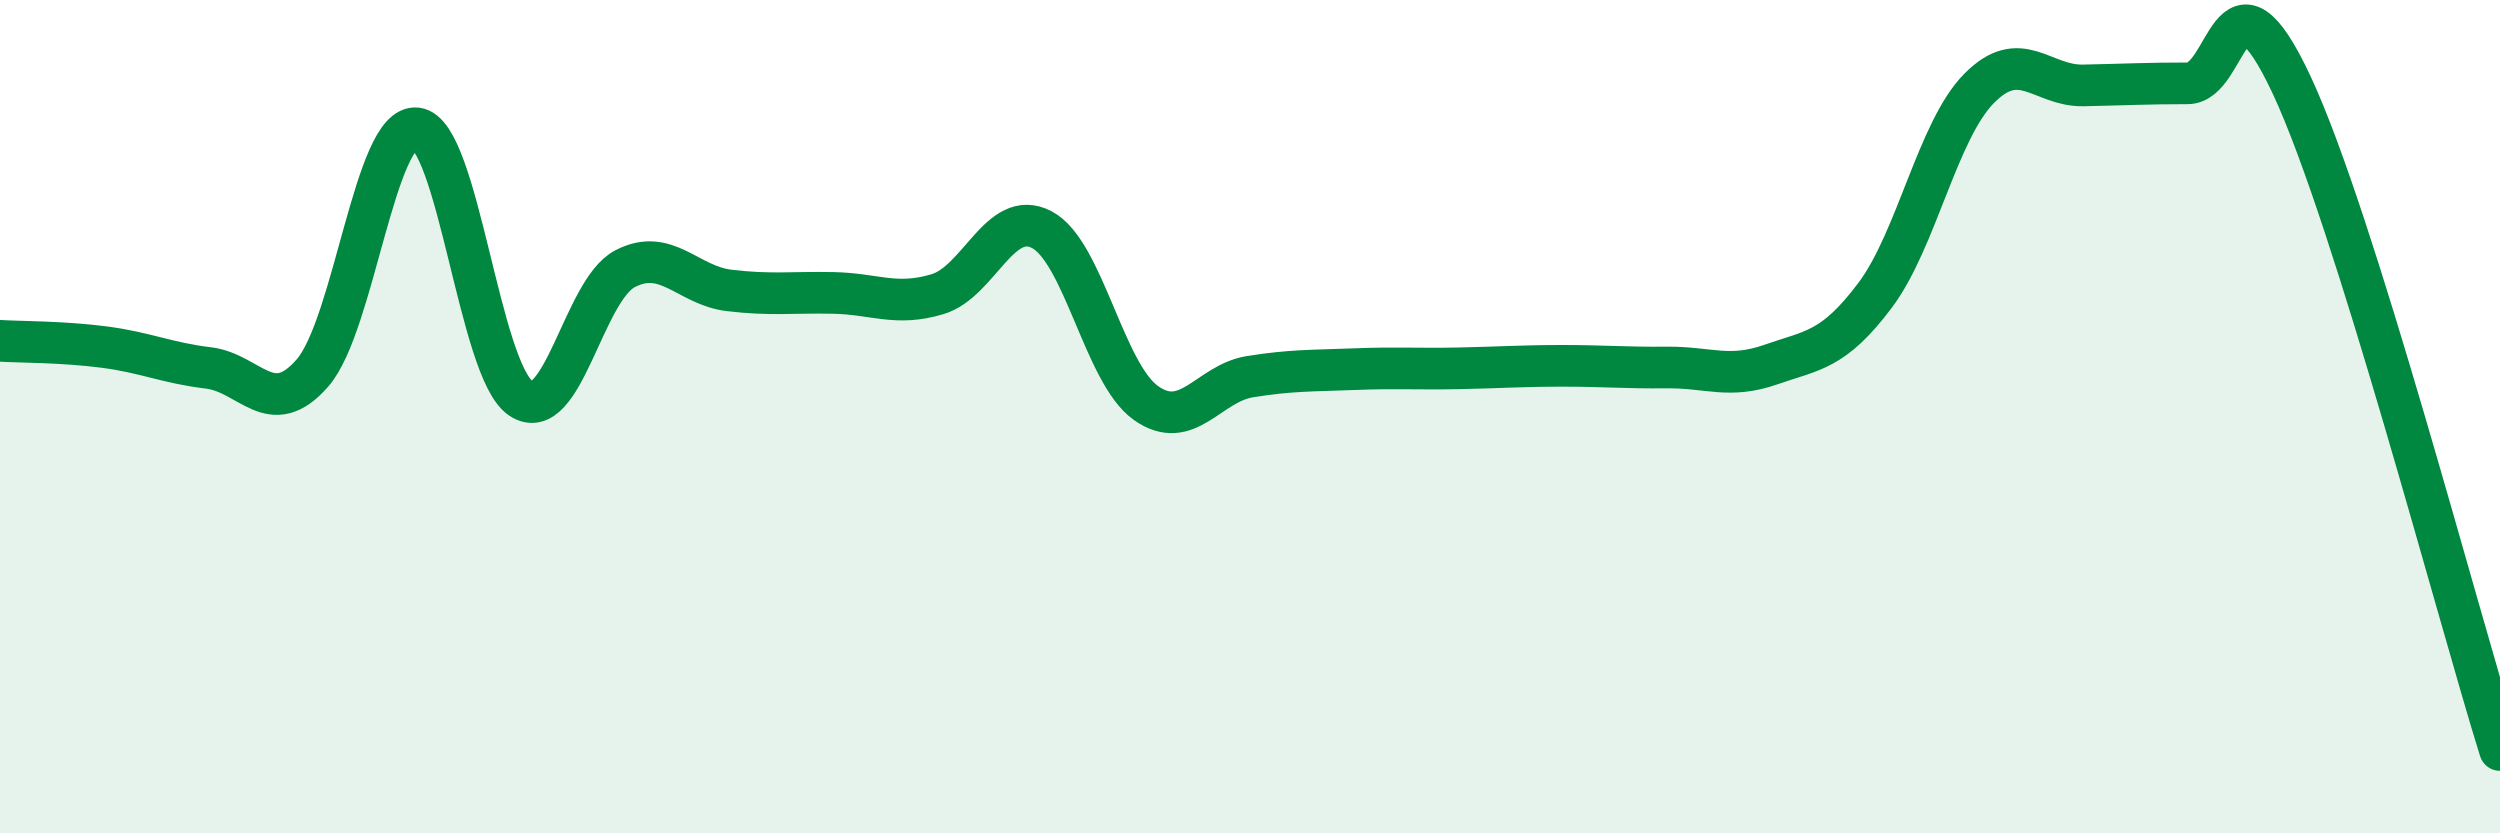 
    <svg width="60" height="20" viewBox="0 0 60 20" xmlns="http://www.w3.org/2000/svg">
      <path
        d="M 0,8.18 C 0.5,8.21 1.5,8.2 2.5,8.33 C 3.5,8.46 4,8.71 5,8.83 C 6,8.95 6.5,10.1 7.5,8.95 C 8.5,7.8 9,2.96 10,3.08 C 11,3.2 11.5,8.89 12.5,9.56 C 13.5,10.23 14,6.97 15,6.45 C 16,5.93 16.5,6.85 17.5,6.97 C 18.5,7.09 19,7.01 20,7.03 C 21,7.05 21.5,7.36 22.5,7.06 C 23.5,6.76 24,4.99 25,5.51 C 26,6.03 26.5,8.96 27.5,9.67 C 28.5,10.38 29,9.2 30,9.04 C 31,8.88 31.5,8.9 32.5,8.86 C 33.5,8.82 34,8.86 35,8.84 C 36,8.82 36.5,8.78 37.5,8.78 C 38.5,8.78 39,8.83 40,8.82 C 41,8.81 41.5,9.1 42.5,8.75 C 43.5,8.4 44,8.42 45,7.09 C 46,5.76 46.5,3.13 47.5,2.12 C 48.5,1.11 49,2.07 50,2.05 C 51,2.03 51.5,2 52.5,2 C 53.5,2 53.5,-1.16 55,2.04 C 56.5,5.24 59,14.81 60,18L60 20L0 20Z"
        fill="#008740"
        opacity="0.1"
        stroke-linecap="round"
        stroke-linejoin="round"
      />
      <path
        d="M 0,8.18 C 0.5,8.21 1.5,8.2 2.5,8.33 C 3.5,8.46 4,8.71 5,8.83 C 6,8.95 6.5,10.1 7.5,8.95 C 8.5,7.8 9,2.96 10,3.08 C 11,3.2 11.5,8.89 12.5,9.56 C 13.5,10.23 14,6.97 15,6.45 C 16,5.93 16.5,6.85 17.5,6.97 C 18.5,7.09 19,7.01 20,7.03 C 21,7.05 21.5,7.36 22.5,7.06 C 23.5,6.76 24,4.99 25,5.51 C 26,6.03 26.5,8.96 27.5,9.67 C 28.5,10.38 29,9.2 30,9.04 C 31,8.88 31.5,8.9 32.5,8.86 C 33.5,8.82 34,8.86 35,8.84 C 36,8.82 36.5,8.78 37.5,8.78 C 38.5,8.78 39,8.83 40,8.82 C 41,8.81 41.5,9.1 42.5,8.75 C 43.5,8.4 44,8.42 45,7.09 C 46,5.76 46.5,3.13 47.5,2.12 C 48.5,1.11 49,2.07 50,2.05 C 51,2.03 51.5,2 52.5,2 C 53.5,2 53.5,-1.16 55,2.04 C 56.5,5.24 59,14.81 60,18"
        stroke="#008740"
        stroke-width="1"
        fill="none"
        stroke-linecap="round"
        stroke-linejoin="round"
      />
    </svg>
  